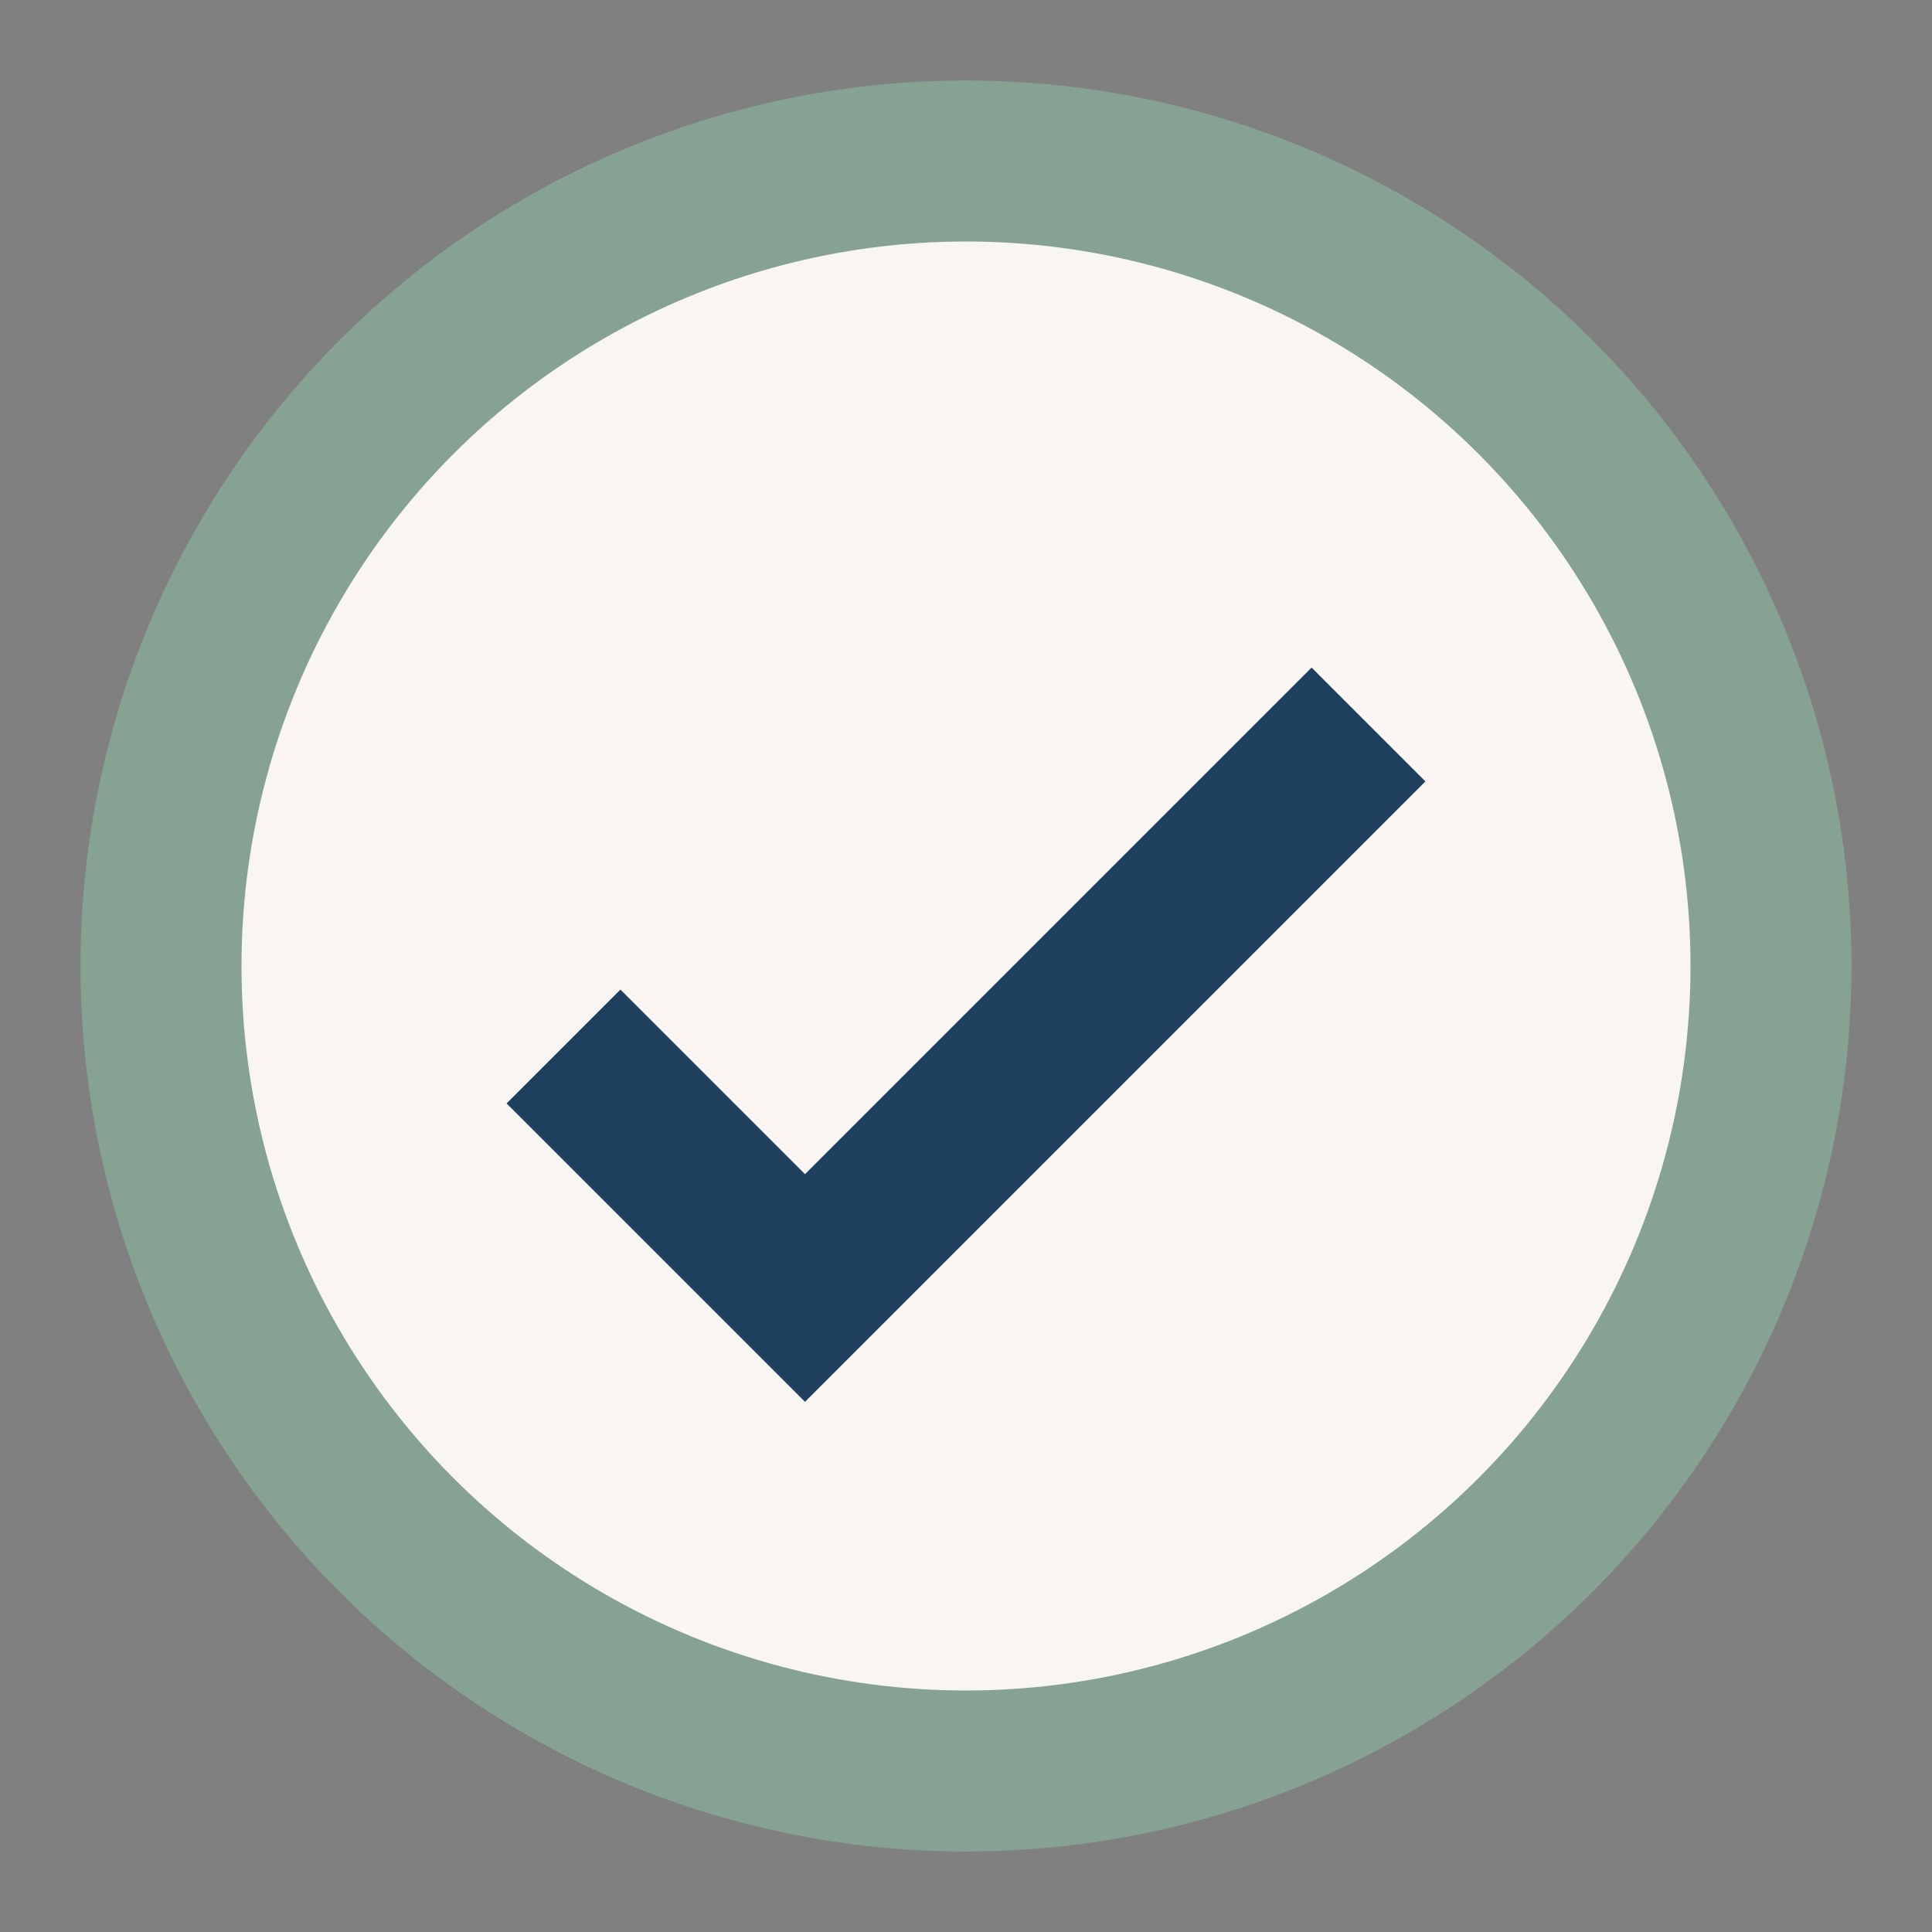 <?xml version="1.0" encoding="UTF-8"?>
<svg xmlns="http://www.w3.org/2000/svg" width="24" height="24" viewBox="0 0 24 24"><rect x="0" y="0" width="24" height="24" fill="#808080" stroke="none"/><circle cx="12" cy="12" r="10" fill="#F8F5F2" stroke="#86A293" stroke-width="2"/><path d="M7 13l3 3l7-7" fill="none" stroke="#204060" stroke-width="2"/></svg>